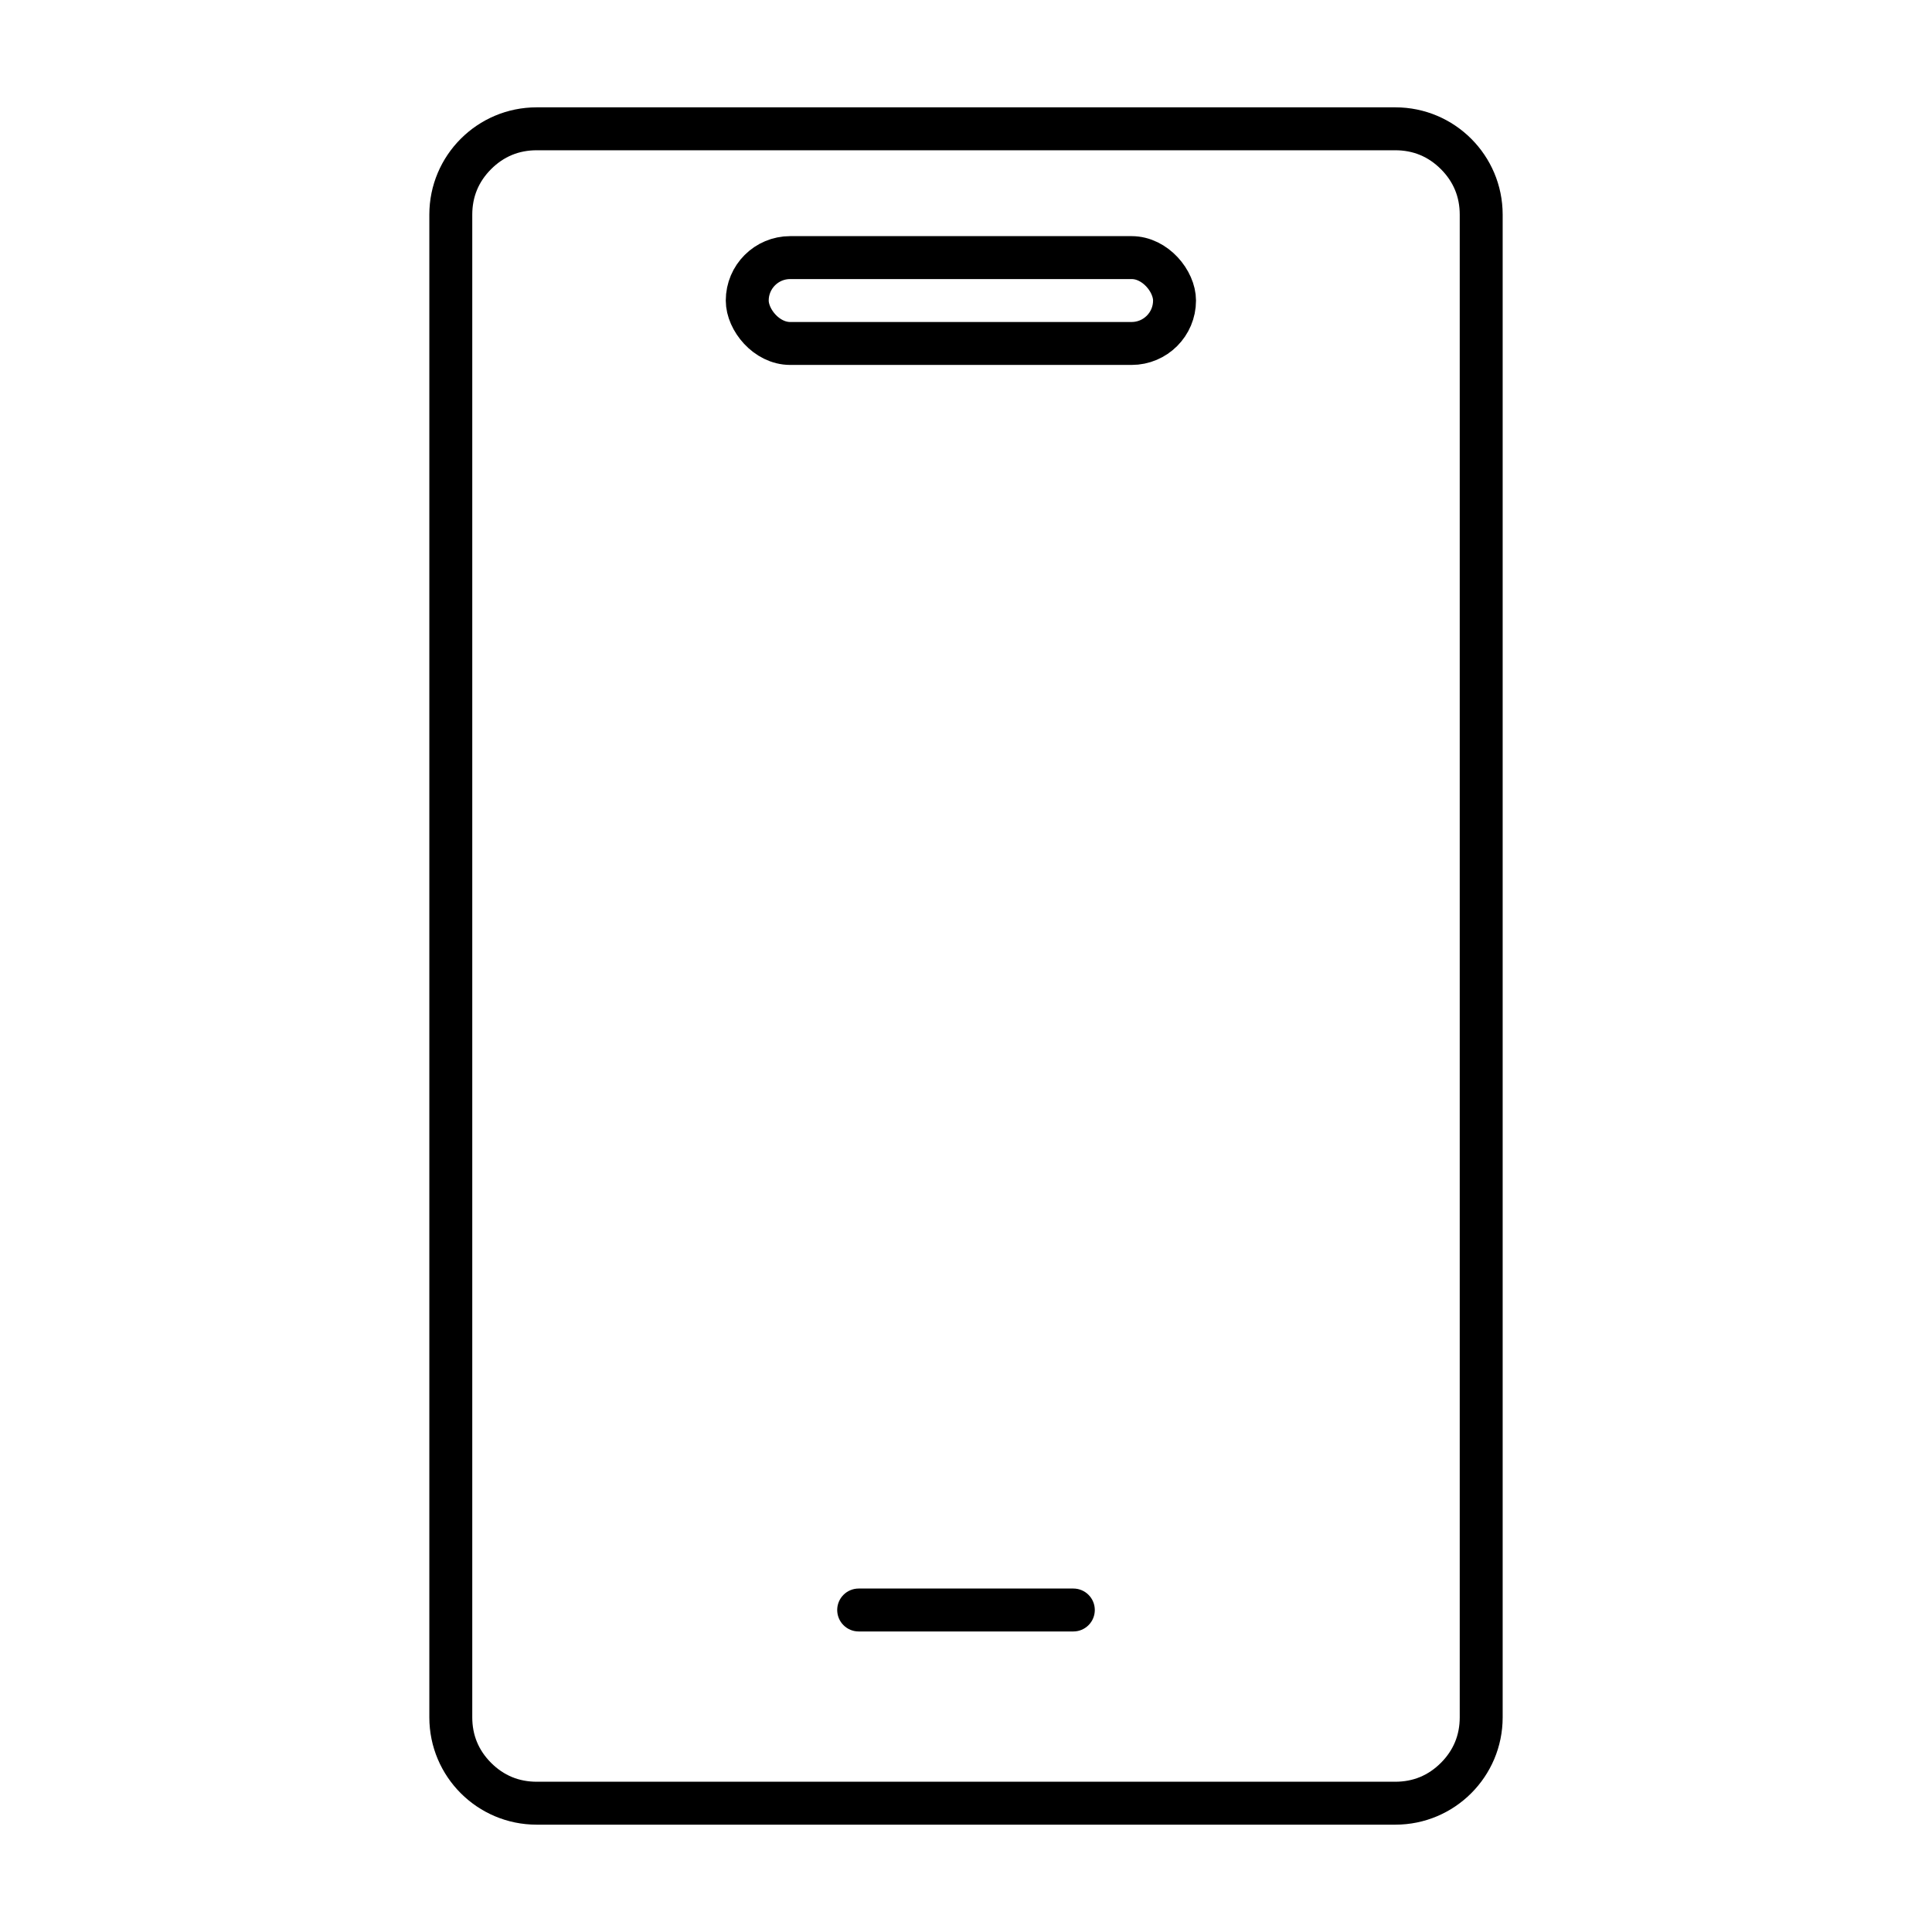 <svg viewBox="0 0 180 180" height="180" width="180" version="1.1" fill="none" xmlns:xlink="http://www.w3.org/1999/xlink" xmlns="http://www.w3.org/2000/svg"><defs><clipPath id="master_svg0_12418_052414"><rect rx="0" height="180" width="180" y="0" x="0"></rect></clipPath></defs><g clip-path="url(#master_svg0_12418_052414)"><g><path fill-opacity="1" fill="#000000" fill-rule="evenodd" d="M40,160C40,165.523,44.477,170,50,170L130,170C135.523,170,140,165.523,140,160L140,20C140,14.477,135.523,10,130,10L50,10C44.477,10,40,14.477,40,20L40,160ZM44,160Q44,162.485,45.757,164.243Q47.515,166,50,166L130,166Q132.485,166,134.243,164.243Q136,162.485,136,160L136,20Q136,17.515,134.243,15.757Q132.485,14,130,14L50,14Q47.515,14,45.757,15.757Q44,17.515,44,20L44,160Z"></path></g><g><rect stroke-width="4" fill="none" stroke="#000000" stroke-opacity="1" fill-opacity="0" rx="4" height="8" width="39.81" y="24" x="69.619"></rect></g><g><path fill-opacity="1" fill="#000000" fill-rule="evenodd" d="M80,148L100,148Q100.098,148,100.196,148.01Q100.294,148.019,100.39,148.038Q100.487,148.058,100.581,148.086Q100.675,148.115,100.765,148.152Q100.856,148.19,100.943,148.236Q101.029,148.282,101.111,148.337Q101.193,148.392,101.269,148.454Q101.345,148.516,101.414,148.586Q101.484,148.655,101.546,148.731Q101.608,148.807,101.663,148.889Q101.718,148.971,101.764,149.057Q101.81,149.144,101.848,149.235Q101.885,149.325,101.914,149.419Q101.942,149.513,101.962,149.61Q101.981,149.706,101.99,149.804Q102,149.902,102,150Q102,150.098,101.99,150.196Q101.981,150.294,101.962,150.39Q101.942,150.487,101.914,150.581Q101.885,150.675,101.848,150.765Q101.81,150.856,101.764,150.943Q101.718,151.029,101.663,151.111Q101.608,151.193,101.546,151.269Q101.484,151.345,101.414,151.414Q101.345,151.484,101.269,151.546Q101.193,151.608,101.111,151.663Q101.029,151.718,100.943,151.764Q100.856,151.81,100.765,151.848Q100.675,151.885,100.581,151.914Q100.487,151.942,100.39,151.962Q100.294,151.981,100.196,151.99Q100.098,152,100,152L80,152Q79.902,152,79.804,151.99Q79.706,151.981,79.61,151.962Q79.513,151.942,79.419,151.914Q79.325,151.885,79.235,151.848Q79.144,151.81,79.057,151.764Q78.971,151.718,78.889,151.663Q78.807,151.608,78.731,151.546Q78.655,151.484,78.586,151.414Q78.516,151.345,78.454,151.269Q78.392,151.193,78.337,151.111Q78.282,151.029,78.236,150.943Q78.19,150.856,78.152,150.765Q78.115,150.675,78.086,150.581Q78.058,150.487,78.038,150.39Q78.019,150.294,78.01,150.196Q78,150.098,78,150Q78,149.902,78.01,149.804Q78.019,149.706,78.038,149.61Q78.058,149.513,78.086,149.419Q78.115,149.325,78.152,149.235Q78.19,149.144,78.236,149.057Q78.282,148.971,78.337,148.889Q78.392,148.807,78.454,148.731Q78.516,148.655,78.586,148.586Q78.655,148.516,78.731,148.454Q78.807,148.392,78.889,148.337Q78.971,148.282,79.057,148.236Q79.144,148.19,79.235,148.152Q79.325,148.115,79.419,148.086Q79.513,148.058,79.61,148.038Q79.706,148.019,79.804,148.01Q79.902,148,80,148Z"></path></g></g></svg>